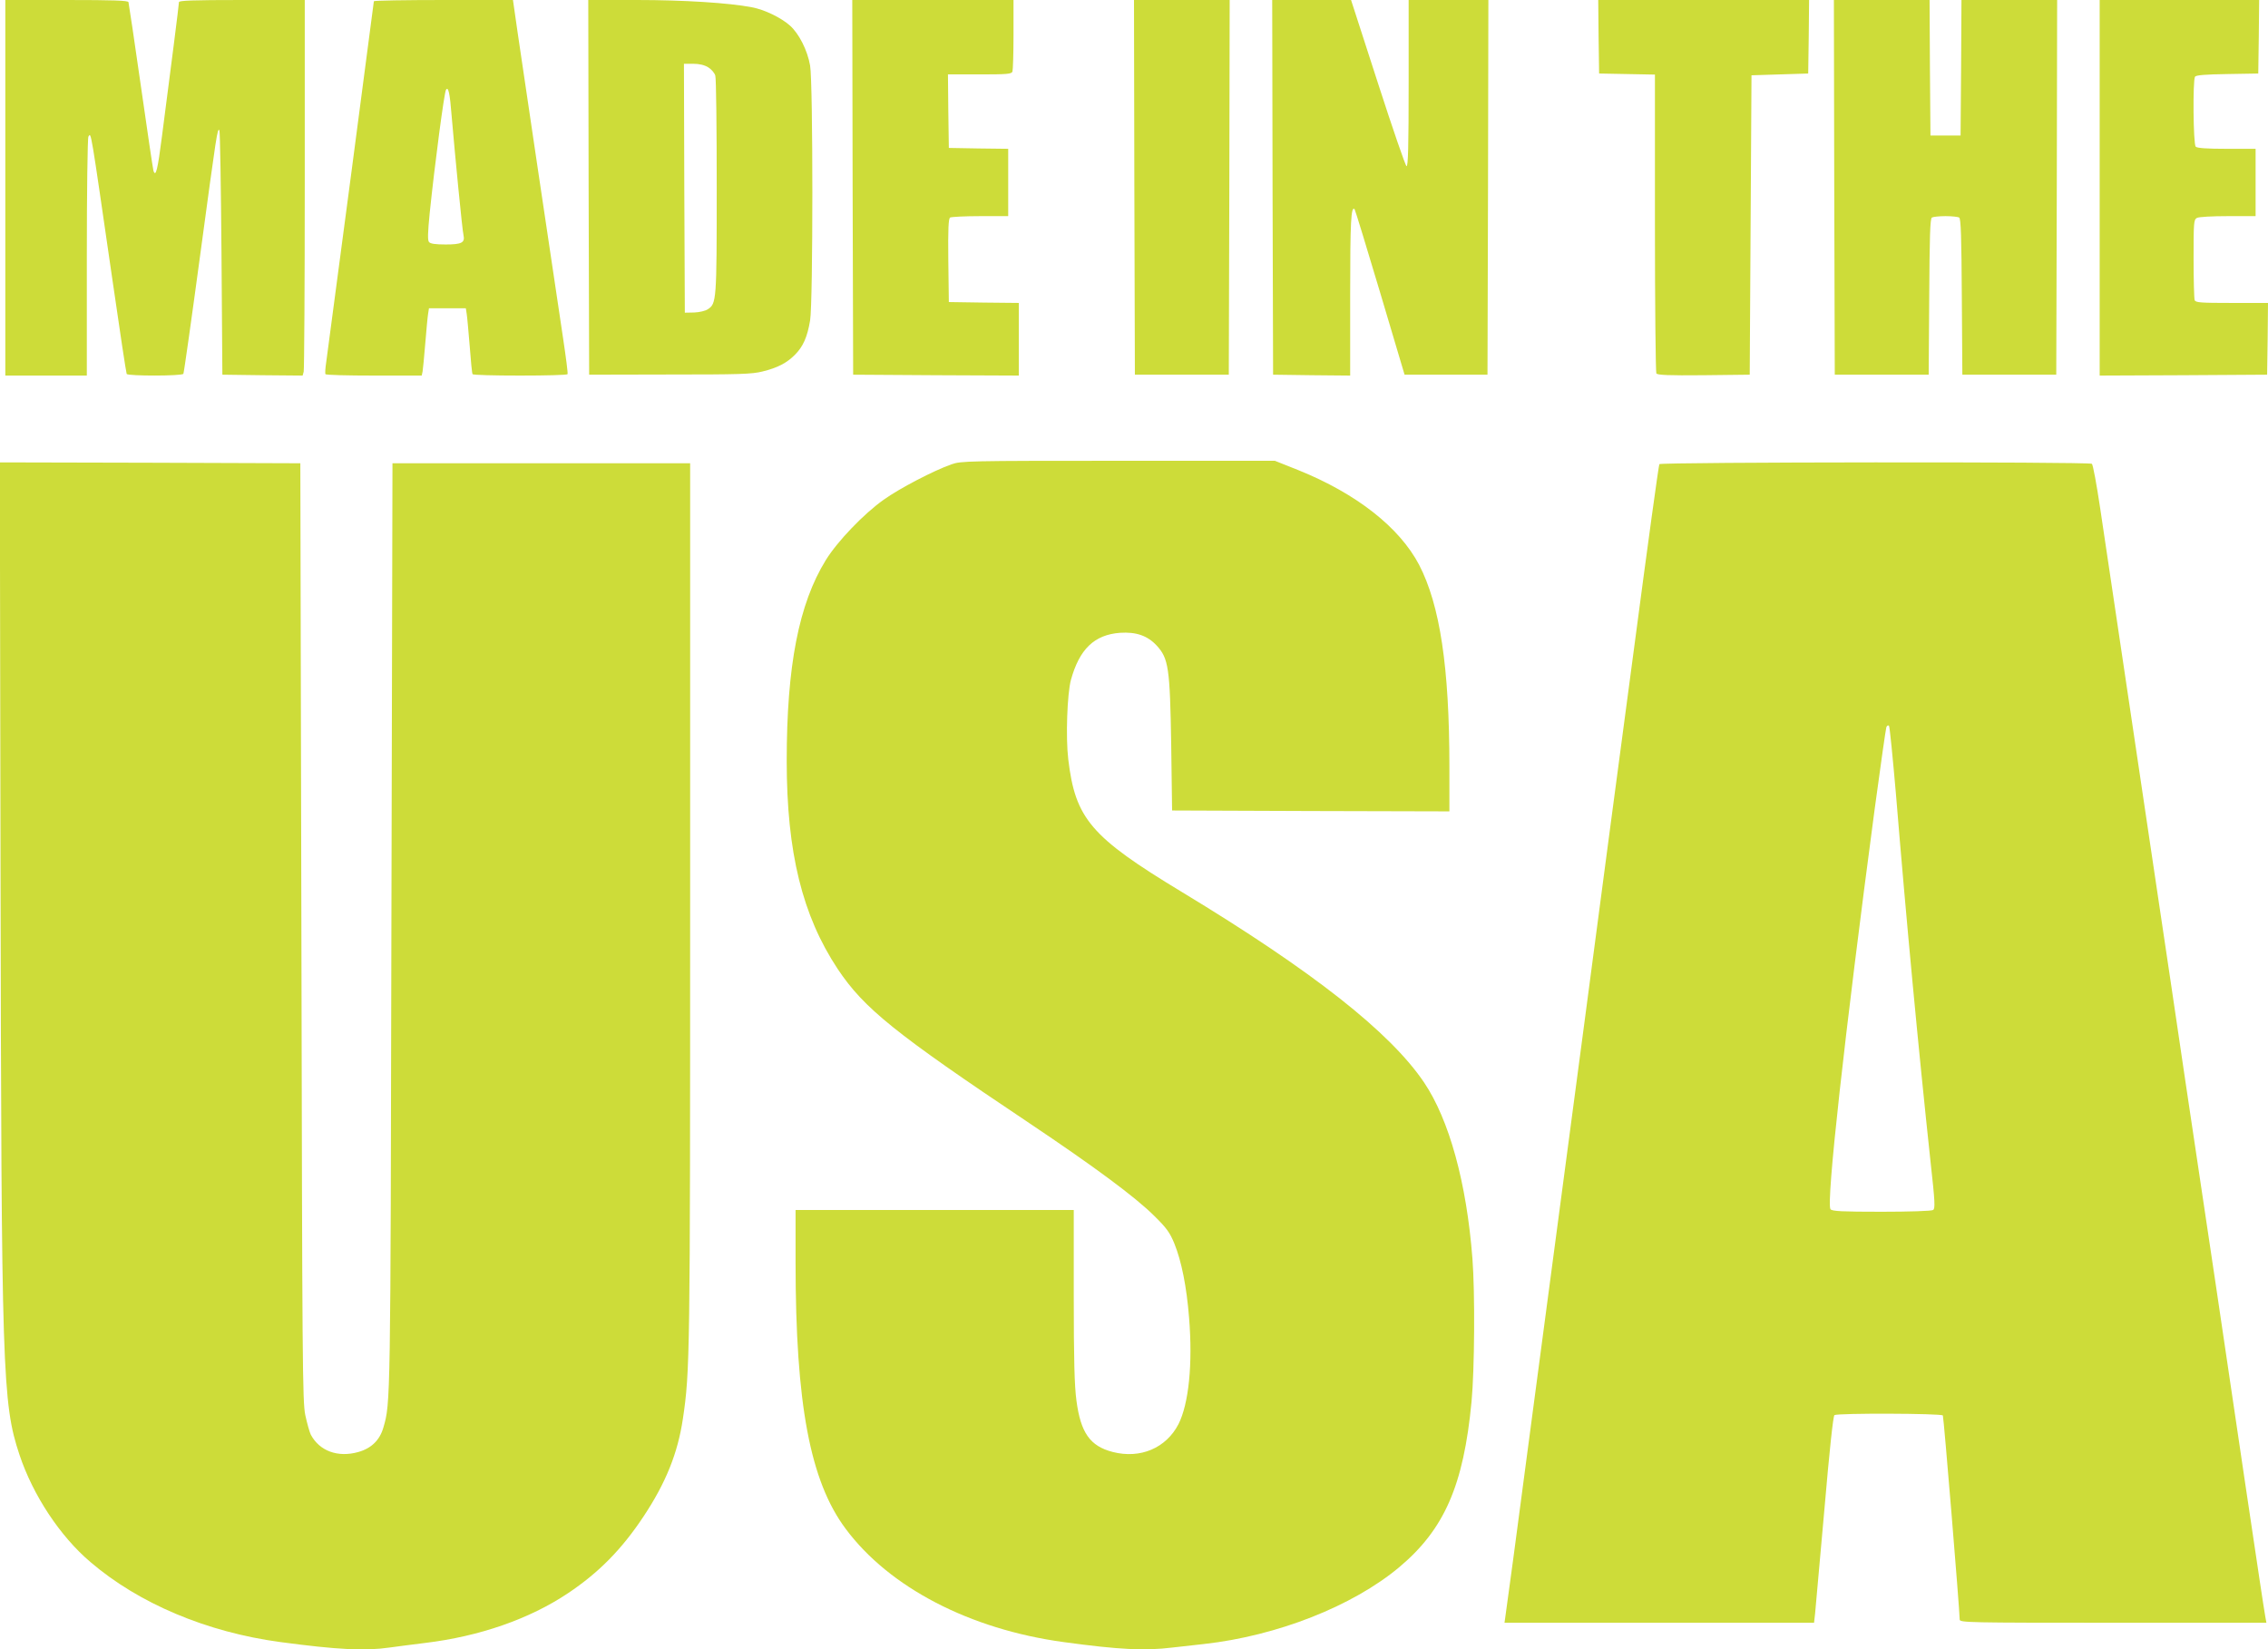 <?xml version="1.0" standalone="no"?>
<!DOCTYPE svg PUBLIC "-//W3C//DTD SVG 20010904//EN"
 "http://www.w3.org/TR/2001/REC-SVG-20010904/DTD/svg10.dtd">
<svg version="1.0" xmlns="http://www.w3.org/2000/svg"
 width="1280pt" height="931pt" viewBox="0 0 1280 931"
 preserveAspectRatio="xMidYMid meet">
<g transform="translate(0,931) scale(0.1,-0.1)"
fill="#cddc39" stroke="none">
<path d="M30 8250 l0 -1060 230 0 230 0 0 668 c0 367 4 673 9 681 16 24 10 56
136 -812 41 -285 77 -522 80 -528 8 -12 312 -12 320 1 3 5 46 308 95 672 94
695 97 715 108 703 4 -4 9 -316 12 -693 l5 -687 226 -3 227 -2 6 22 c3 13 6
490 6 1061 l0 1037 -355 0 c-277 0 -355 -3 -355 -12 0 -13 -47 -384 -96 -758
-24 -188 -35 -233 -48 -194 -3 11 -35 226 -71 479 -36 253 -68 466 -70 473 -3
9 -82 12 -350 12 l-345 0 0 -1060z"/>
<path d="M2110 9303 c0 -7 -251 -1909 -269 -2038 -5 -33 -7 -63 -4 -67 2 -5
125 -8 273 -8 l270 0 5 23 c2 12 9 83 15 157 6 74 13 150 16 168 l5 32 104 0
104 0 5 -32 c3 -18 10 -100 17 -183 6 -82 13 -153 16 -157 2 -5 123 -8 268 -8
145 0 266 3 268 8 3 4 -9 95 -25 202 -67 447 -231 1549 -256 1722 l-27 188
-392 0 c-216 0 -393 -3 -393 -7z m439 -648 c18 -212 60 -647 67 -673 9 -42
-11 -52 -101 -52 -58 0 -86 4 -94 14 -8 10 -7 51 4 162 29 281 82 681 92 697
13 21 22 -18 32 -148z"/>
<path d="M3322 8253 l3 -1058 455 1 c392 0 464 2 523 17 86 21 137 48 183 94
46 46 70 99 86 194 17 100 17 1343 0 1439 -15 86 -62 179 -113 225 -50 45
-145 91 -216 104 -129 25 -386 41 -648 41 l-275 0 2 -1057z m675 677 c18 -11
36 -32 40 -47 5 -15 8 -298 8 -628 0 -645 -1 -659 -51 -691 -13 -9 -48 -17
-76 -18 l-53 -1 -3 703 -2 702 52 0 c35 0 64 -7 85 -20z"/>
<path d="M4812 8253 l3 -1058 468 -3 467 -2 0 205 0 205 -197 2 -198 3 -3 234
c-2 181 1 236 10 243 7 4 84 8 171 8 l157 0 0 190 0 190 -167 2 -168 3 -3 208
-2 207 179 0 c154 0 180 2 185 16 3 9 6 103 6 210 l0 194 -455 0 -455 0 2
-1057z"/>
<path d="M6402 8253 l3 -1058 265 0 265 0 3 1058 2 1057 -270 0 -270 0 2
-1057z"/>
<path d="M7182 8253 l3 -1058 218 -3 217 -2 0 457 c0 415 5 502 25 482 3 -3
68 -215 144 -470 l138 -464 234 0 234 0 3 1058 2 1057 -225 0 -225 0 0 -471
c0 -357 -3 -470 -12 -467 -6 2 -79 214 -162 471 l-151 467 -223 0 -222 0 2
-1057z"/>
<path d="M9022 9103 l3 -208 158 -3 157 -3 0 -837 c0 -460 4 -843 8 -850 7 -9
67 -12 268 -10 l259 3 5 845 5 845 160 5 160 5 3 208 2 207 -595 0 -595 0 2
-207z"/>
<path d="M10352 8253 l3 -1058 265 0 265 0 3 439 c2 337 5 442 15 448 6 4 41
8 77 8 36 0 71 -4 77 -8 10 -6 13 -111 15 -448 l3 -439 265 0 265 0 3 1058 2
1057 -270 0 -270 0 -2 -382 -3 -383 -85 0 -85 0 -3 383 -2 382 -270 0 -270 0
2 -1057z"/>
<path d="M11850 8250 l0 -1060 473 2 472 3 3 203 2 202 -204 0 c-177 0 -205 2
-210 16 -3 9 -6 114 -6 234 0 207 1 220 19 230 11 6 87 10 175 10 l156 0 0
190 0 190 -163 0 c-113 0 -167 4 -175 12 -14 14 -17 374 -4 395 6 9 58 13 182
15 l175 3 3 208 2 207 -450 0 -450 0 0 -1060z"/>
<path d="M5370 6689 c-100 -35 -294 -136 -383 -200 -113 -80 -261 -235 -326
-340 -153 -248 -221 -598 -221 -1134 0 -517 88 -873 288 -1175 148 -222 323
-363 1080 -869 370 -248 601 -419 708 -526 68 -67 86 -92 112 -155 40 -99 69
-242 83 -420 21 -260 -2 -484 -60 -599 -70 -135 -215 -197 -371 -157 -128 33
-181 108 -205 291 -11 83 -15 227 -15 593 l0 482 -785 0 -785 0 0 -297 c0
-799 82 -1234 283 -1503 246 -331 701 -567 1229 -639 314 -43 459 -50 614 -31
43 5 124 14 179 20 413 46 837 213 1100 432 256 214 365 462 410 936 17 180
20 615 5 808 -33 428 -131 783 -273 994 -192 284 -627 627 -1367 1075 -514
311 -601 413 -641 749 -15 125 -6 370 15 448 48 174 132 255 277 266 91 6 155
-16 207 -72 67 -73 75 -125 82 -561 l5 -370 783 -3 782 -2 0 252 c0 561 -53
912 -171 1140 -111 211 -352 401 -681 534 l-133 53 -885 0 c-849 0 -887 -1
-940 -20z"/>
<path d="M3 4408 c5 -2850 10 -3018 107 -3310 76 -228 229 -460 400 -605 273
-234 656 -396 1072 -452 322 -43 477 -51 616 -31 37 5 127 17 201 26 307 37
589 135 807 281 172 115 302 246 426 433 126 190 193 357 222 551 40 270 41
345 41 2914 l0 2480 -840 0 -840 0 -6 -2615 c-5 -2696 -5 -2690 -45 -2827 -20
-71 -67 -118 -141 -139 -115 -33 -220 5 -269 98 -7 14 -21 64 -31 110 -16 77
-17 284 -22 2728 l-6 2645 -848 3 -848 2 4 -2292z"/>
<path d="M9365 6690 c-4 -6 -67 -464 -140 -1018 -74 -554 -202 -1518 -284
-2142 -83 -624 -216 -1628 -296 -2230 -79 -602 -147 -1107 -150 -1122 l-4 -28
873 0 874 0 6 53 c3 28 26 290 52 582 30 349 50 532 57 537 19 12 605 10 612
-2 5 -9 94 -1090 95 -1152 0 -17 48 -18 865 -18 l866 0 -6 33 c-11 64 -36 231
-115 762 -44 297 -118 799 -165 1115 -47 316 -124 832 -171 1145 -46 314 -120
811 -164 1105 -44 294 -125 839 -180 1210 -55 371 -117 785 -137 920 -20 135
-41 248 -47 252 -18 12 -2434 10 -2441 -2z m1335 -1860 c59 -719 126 -1430
196 -2083 25 -224 26 -259 14 -267 -8 -6 -139 -10 -291 -10 -222 0 -279 3
-288 14 -26 31 80 987 249 2258 33 245 63 454 66 463 4 9 10 13 15 8 4 -4 21
-177 39 -383z"/>
</g>
</svg>
